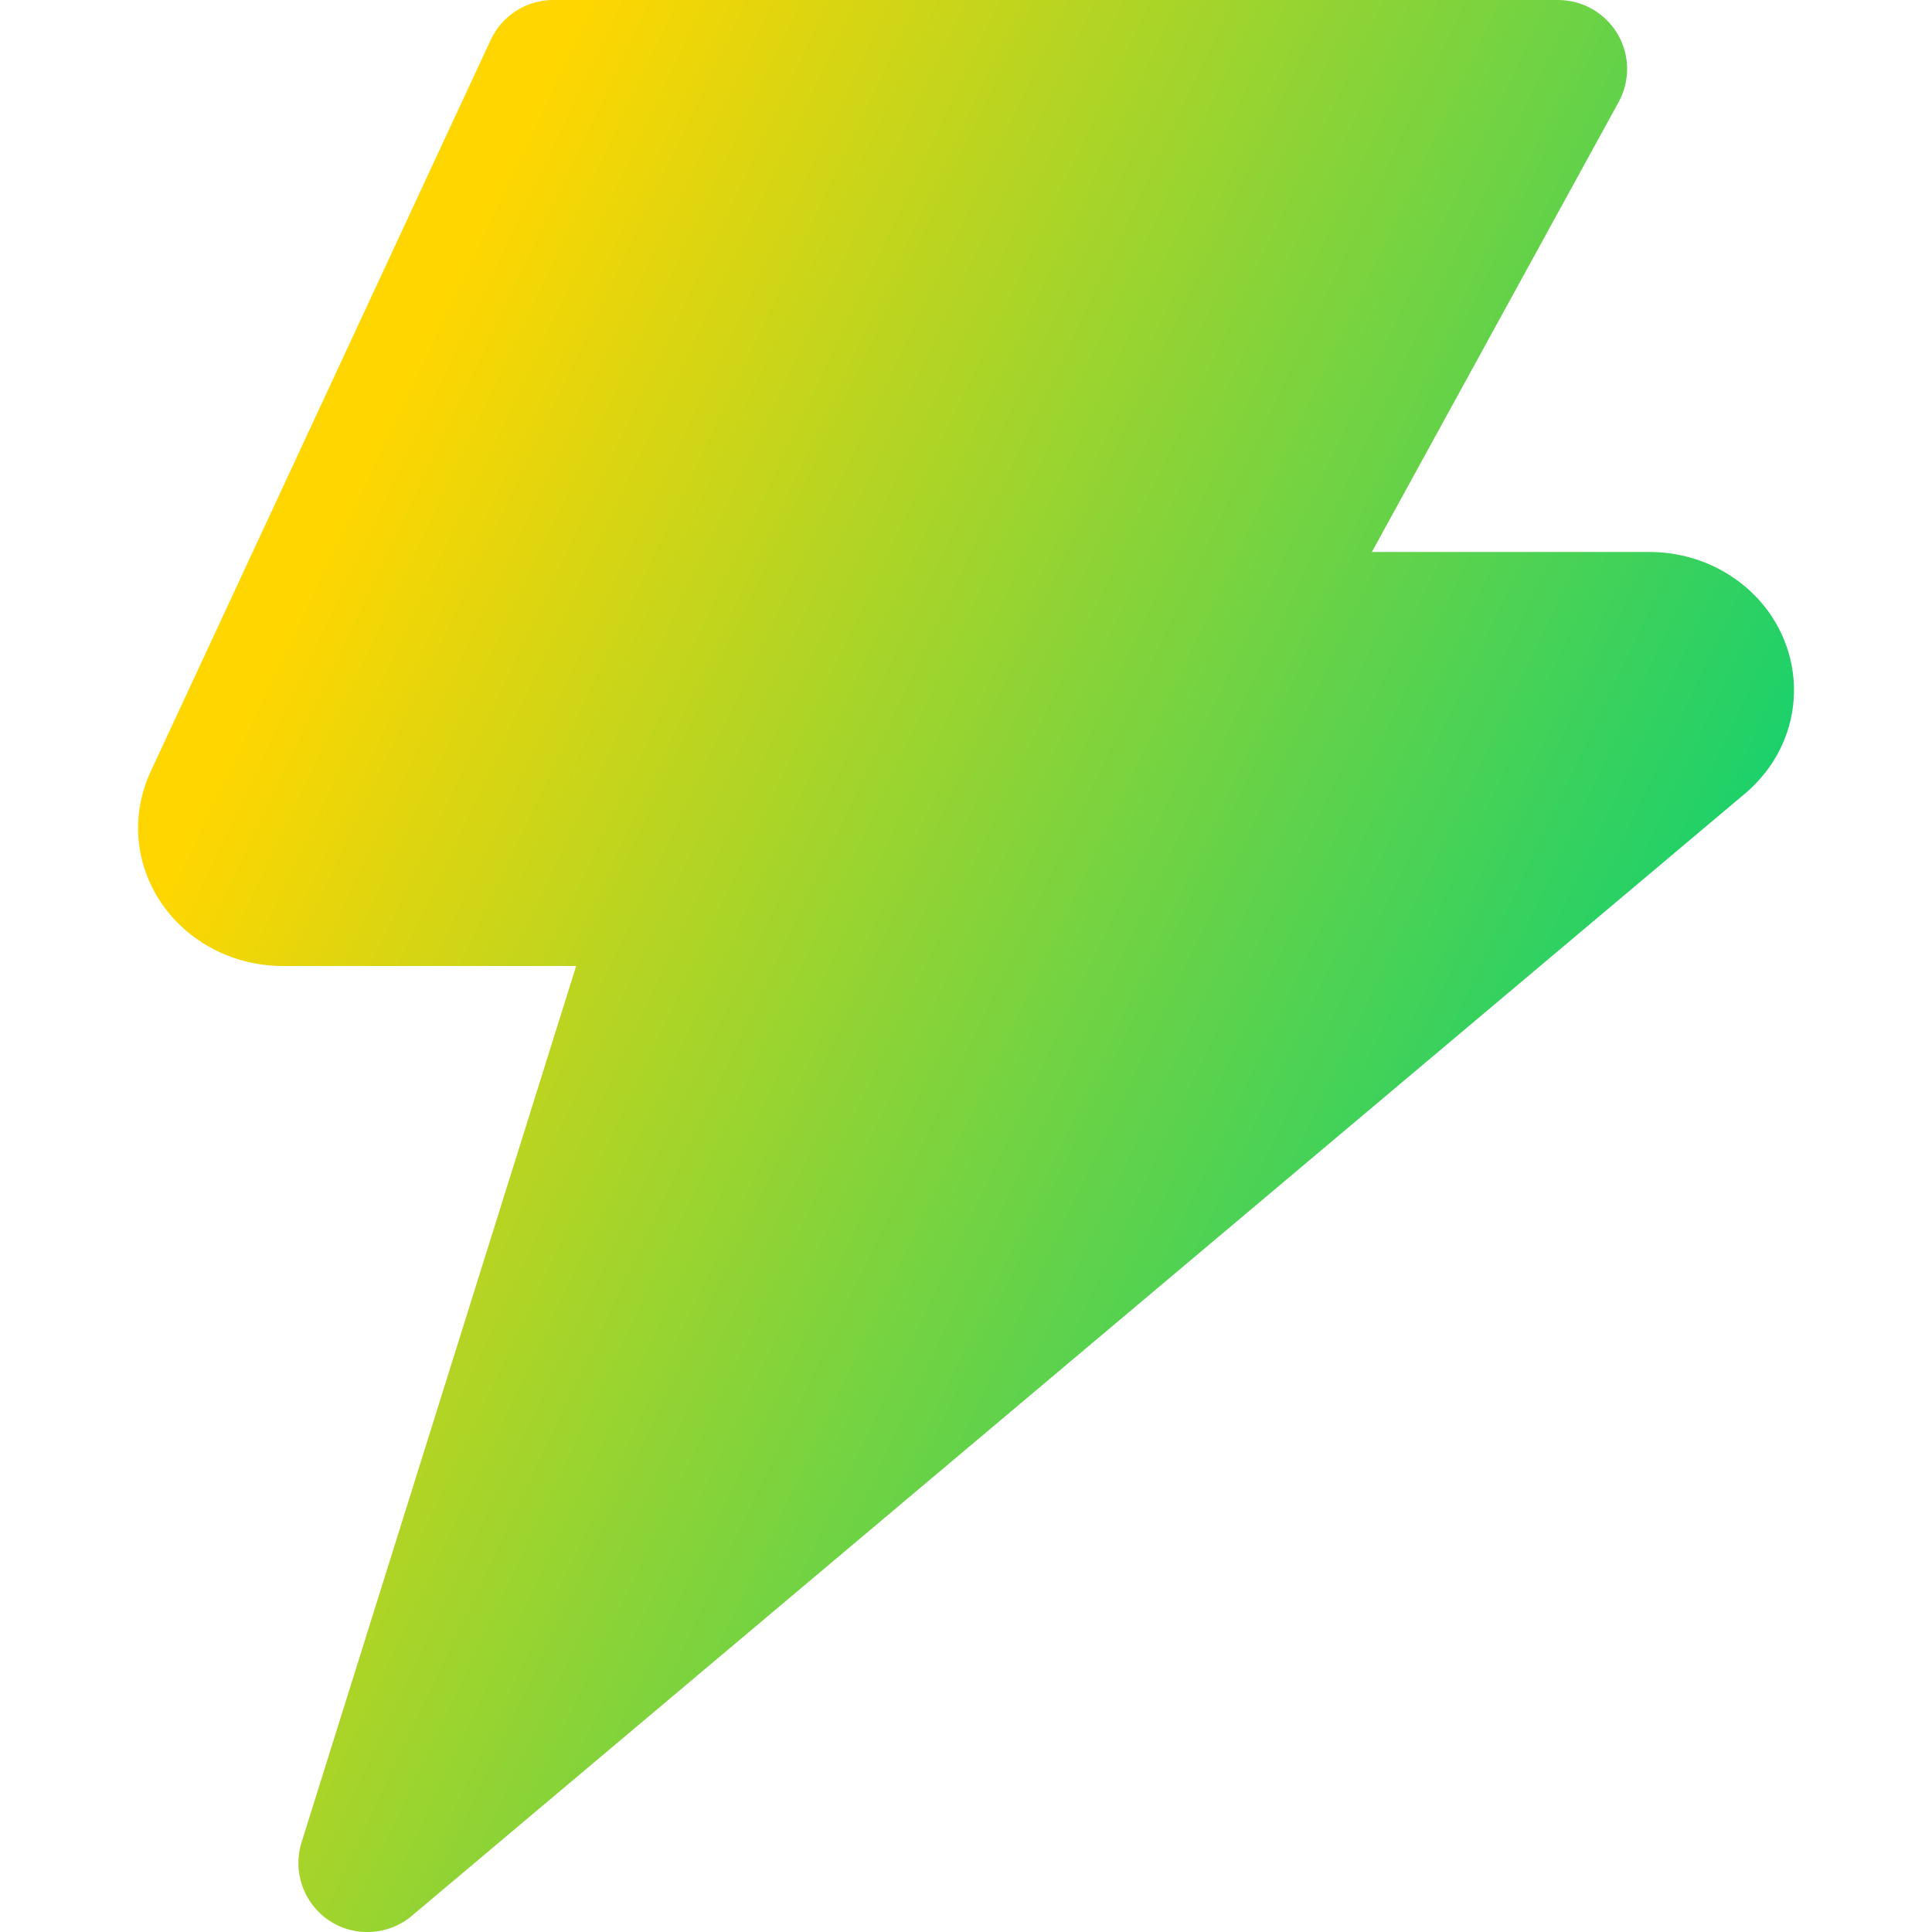 <svg xmlns="http://www.w3.org/2000/svg" fill="none" viewBox="0 0 14 14" id="Flash-1--Streamline-Core-Gradient">
  <desc>
    Flash 1 Streamline Icon: https://streamlinehq.com
  </desc>
  <g id="Free Gradient/Images Photography/flash-1--flash-power-connect-charge-electricity-lightning">
    <path id="Union" fill="url(#paint0_linear_14402_12033)" fill-rule="evenodd" d="M4.009 0c-.195 0-.371.113-.453.289L1.088 5.599l-0-0-.002.005c-.07.156-.098.328-.08.499.019.171.083.332.183.469.1.136.231.244.38.317.148.073.311.11.475.111V7h2.131l-1.99 6.351c-.066.212.015.443.2.566.185.123.429.109.599-.034l9.67-8.14 0.0 0.0.008-.007c.152-.134.264-.311.312-.514.048-.203.029-.414-.054-.605-.082-.19-.221-.345-.391-.452-.17-.107-.366-.163-.564-.165l0-0H9.941L11.729.74c.085-.155.082-.343-.008-.495C11.63.093 11.467 0 11.29 0H4.009Z" clip-rule="evenodd"></path>
  </g>
  <defs>
    <linearGradient id="paint0_linear_14402_12033" x1="2.962" x2="13.298" y1="2.692" y2="7.601" gradientUnits="userSpaceOnUse">
      <stop stop-color="#ffd600"></stop>
      <stop offset="1" stop-color="#00d078"></stop>
    </linearGradient>
  </defs>
</svg>